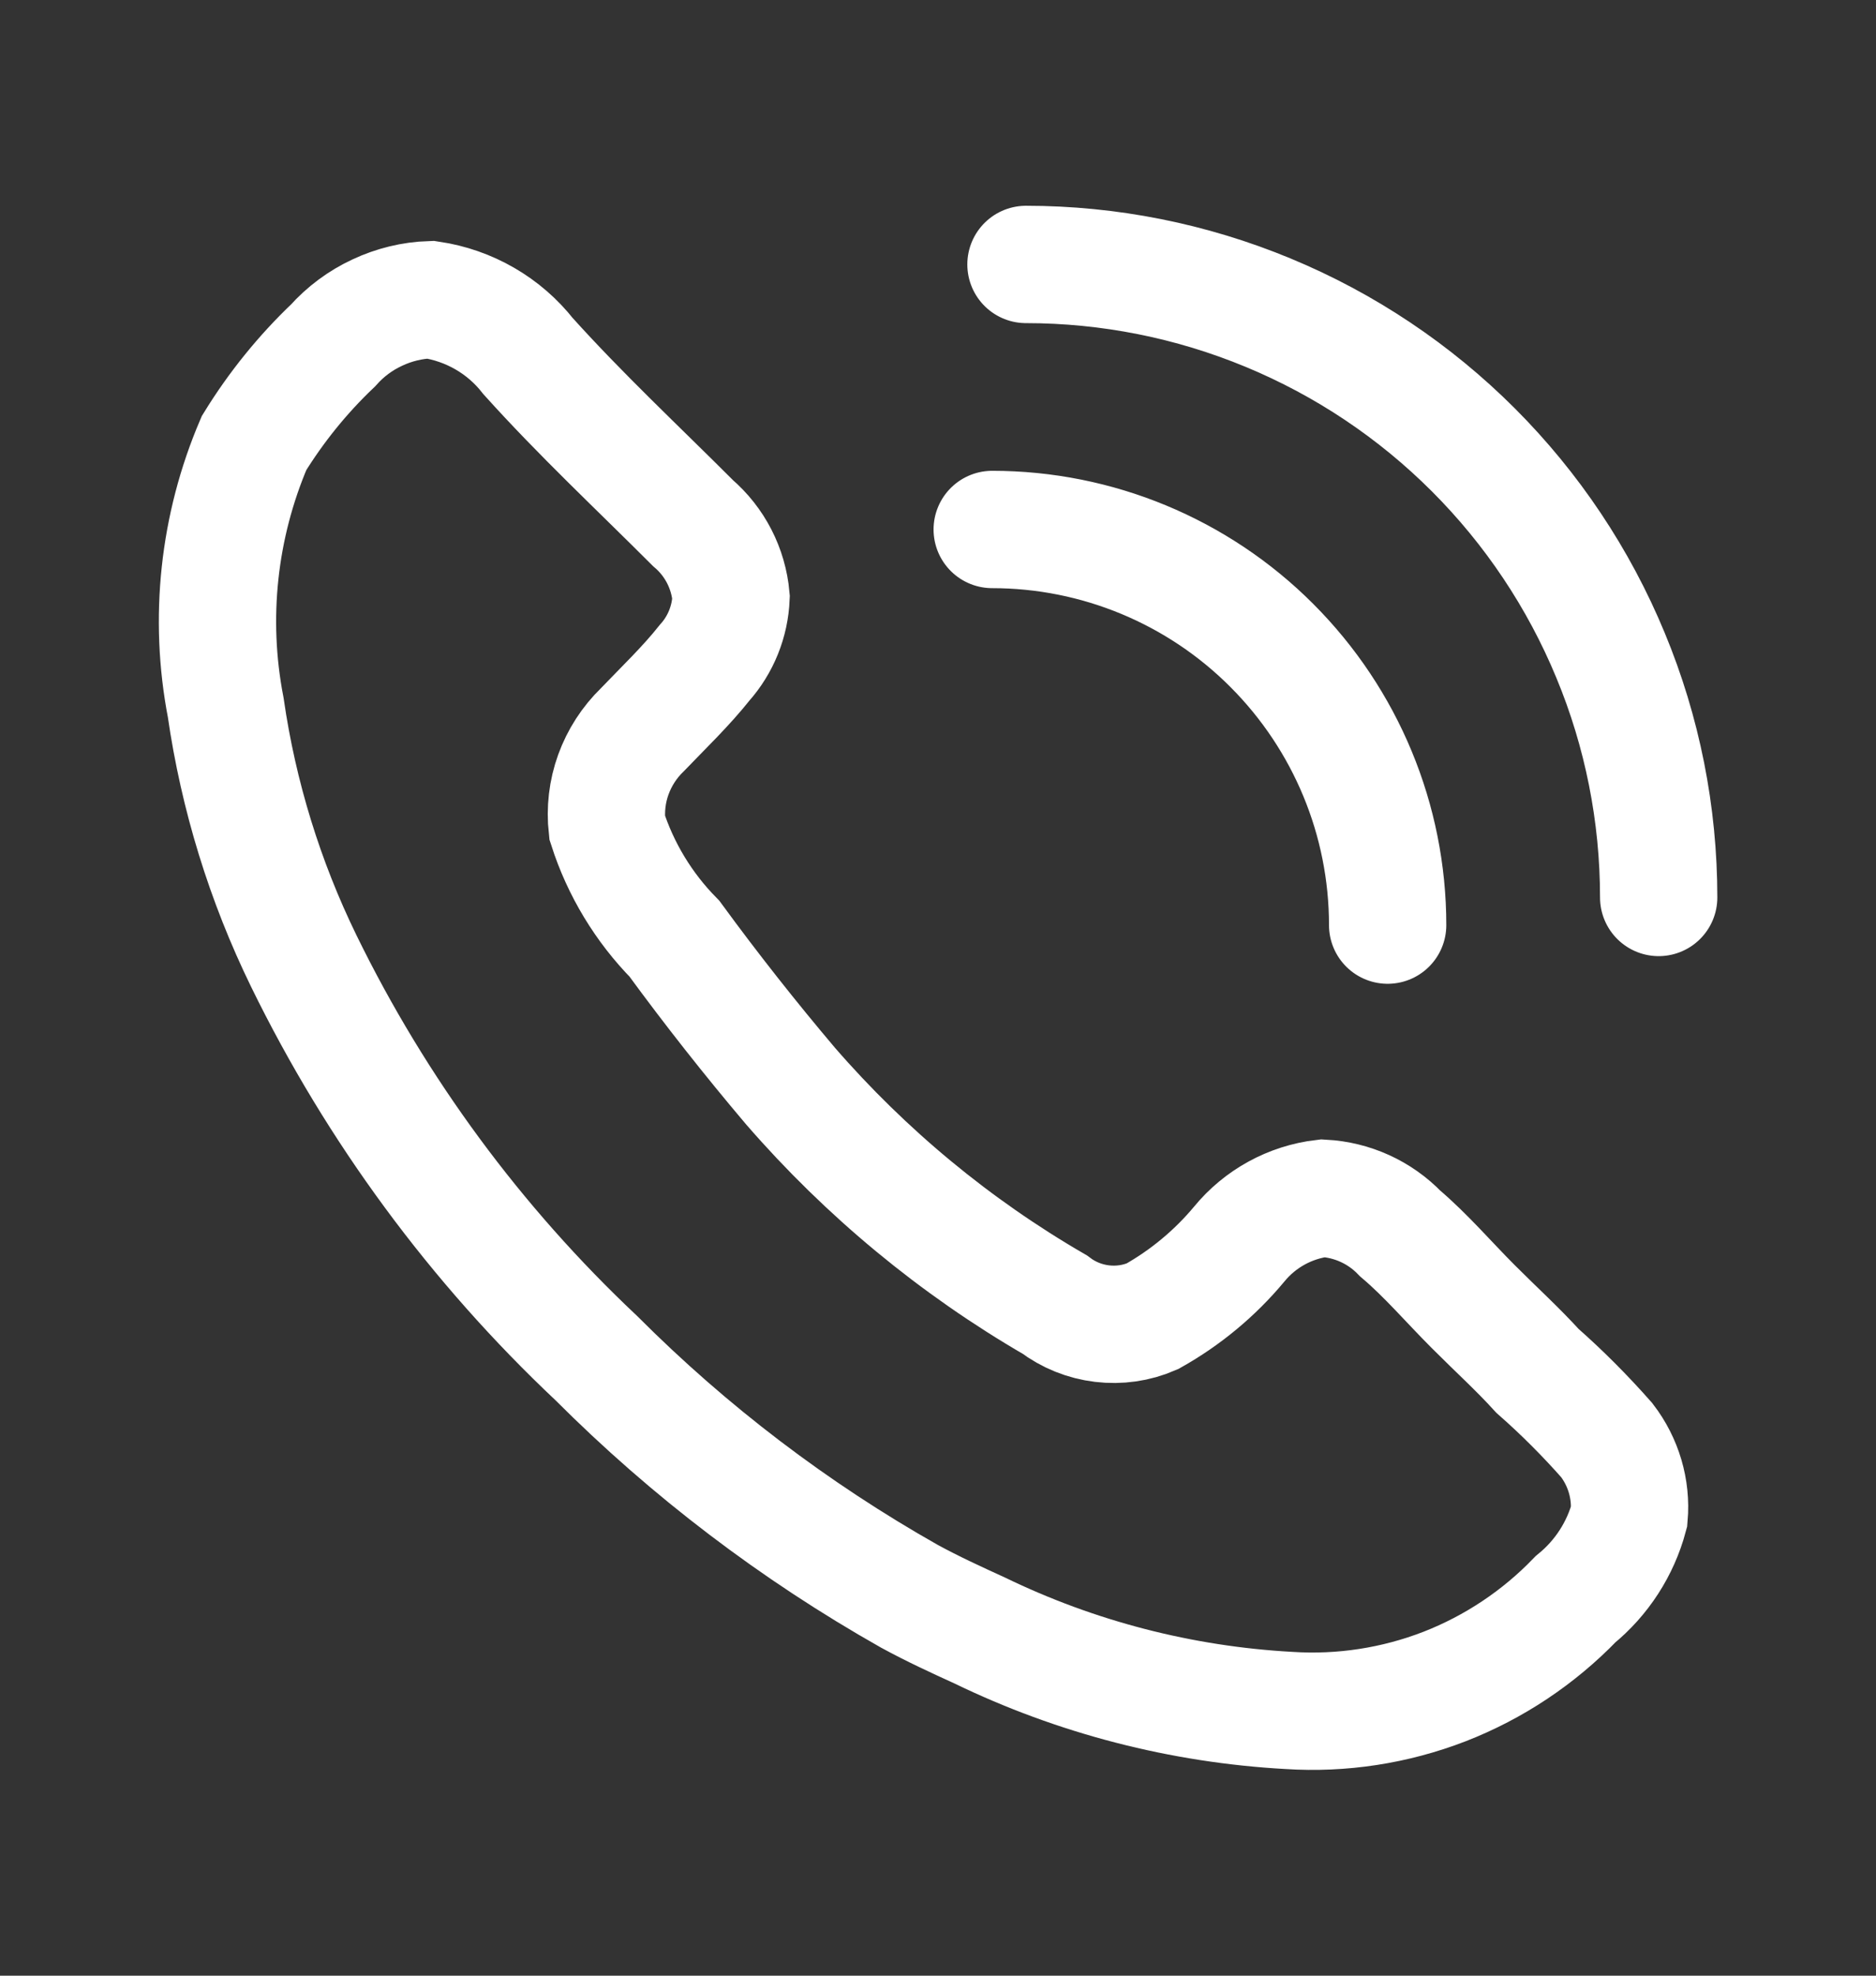 <svg width="19" height="20" viewBox="0 0 19 20" fill="none" xmlns="http://www.w3.org/2000/svg">
<rect x="0" y="0" width="19" height="20" fill="#333333" stroke="none"/>
<path d="M14.054 9.365C14.054 8.303 13.632 7.285 12.88 6.533C12.13 5.782 11.111 5.36 10.049 5.36M16.799 9.085C16.799 8.243 16.634 7.41 16.311 6.633C15.989 5.855 15.517 5.149 14.922 4.554C14.327 3.959 13.621 3.487 12.843 3.165C12.066 2.843 11.232 2.677 10.391 2.677M9.921 16.505C9.684 16.397 9.447 16.288 9.21 16.159C8.049 15.503 6.983 14.693 6.04 13.749C4.818 12.599 3.814 11.237 3.077 9.729C2.682 8.92 2.415 8.054 2.286 7.162C2.112 6.261 2.212 5.329 2.573 4.485C2.796 4.123 3.064 3.791 3.373 3.497C3.498 3.357 3.65 3.244 3.82 3.165C3.99 3.085 4.174 3.04 4.361 3.034C4.752 3.092 5.106 3.296 5.349 3.606C5.883 4.199 6.455 4.732 7.018 5.295C7.24 5.485 7.378 5.754 7.404 6.046C7.394 6.291 7.3 6.525 7.137 6.708C6.949 6.945 6.722 7.162 6.505 7.388C6.374 7.515 6.274 7.67 6.212 7.841C6.15 8.012 6.129 8.195 6.149 8.376C6.285 8.8 6.519 9.186 6.831 9.503C7.205 10.014 7.597 10.511 8.006 10.994C8.77 11.874 9.674 12.622 10.682 13.206C10.822 13.312 10.987 13.378 11.161 13.399C11.334 13.42 11.51 13.395 11.671 13.325C12.006 13.137 12.304 12.89 12.55 12.595C12.762 12.336 13.067 12.169 13.399 12.13C13.695 12.146 13.974 12.272 14.18 12.486C14.446 12.712 14.673 12.979 14.92 13.226C15.167 13.473 15.365 13.651 15.572 13.878C15.821 14.097 16.054 14.331 16.273 14.579C16.442 14.799 16.524 15.074 16.5 15.35C16.412 15.679 16.222 15.973 15.957 16.189C15.584 16.576 15.131 16.878 14.63 17.073C14.128 17.267 13.59 17.35 13.053 17.315C11.966 17.255 10.901 16.98 9.921 16.505Z" stroke="white" stroke-width="1.188" stroke-miterlimit="10" stroke-linecap="round"/>
</svg>
